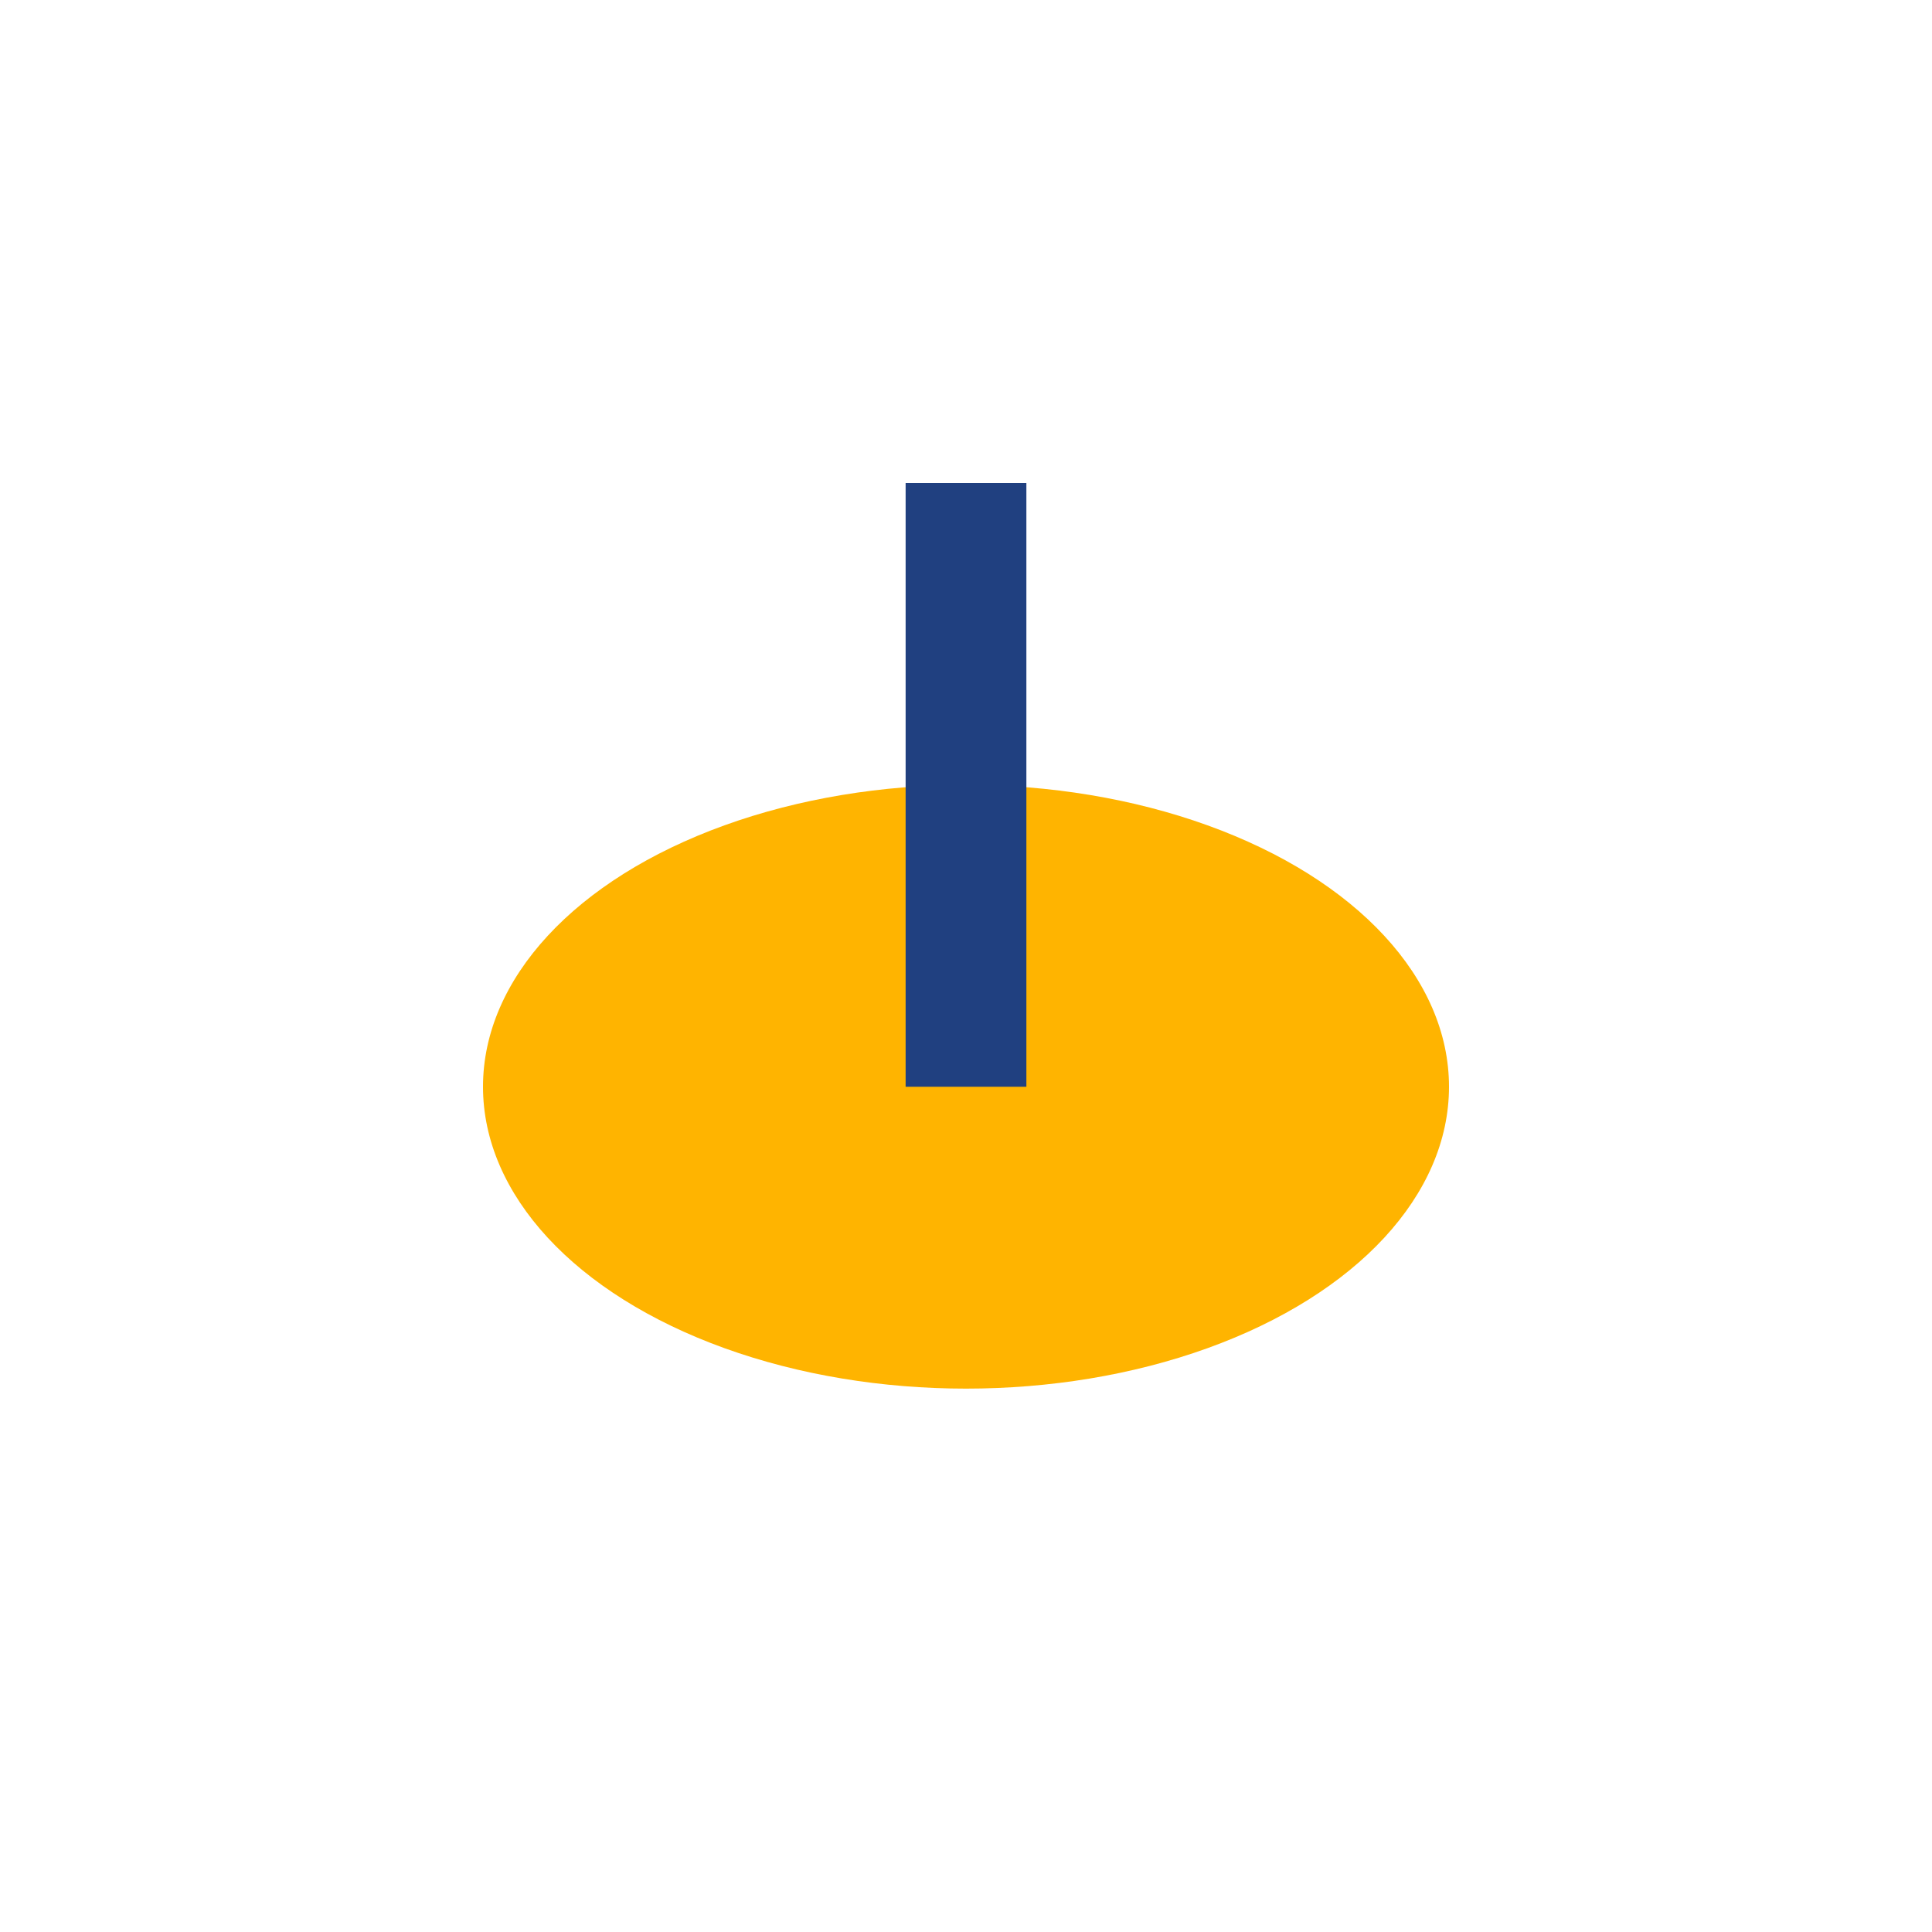 <?xml version="1.0" encoding="UTF-8"?>
<svg xmlns="http://www.w3.org/2000/svg" width="32" height="32" viewBox="0 0 32 32"><ellipse cx="16" cy="18" rx="8" ry="5" fill="#FFB400"/><rect x="15" y="8" width="2" height="10" fill="#204080"/></svg>